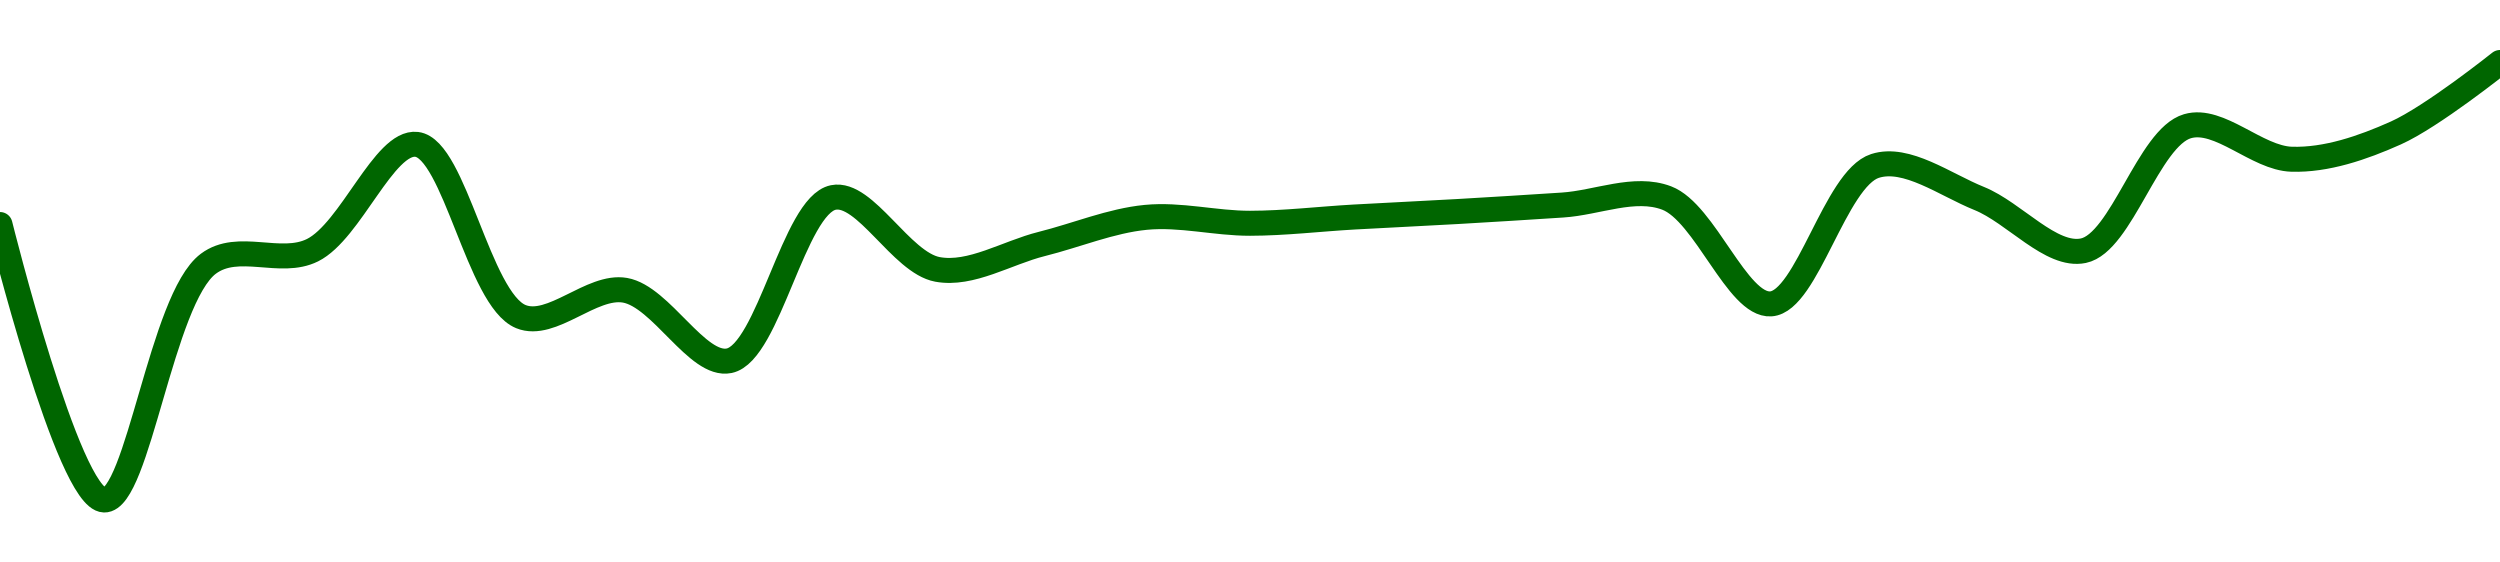 <!-- series1d: [0.00327325,0.00323139,0.00326729,0.00326935,0.00328543,0.00325926,0.00326326,0.00325255,0.00327736,0.00326643,0.00327029,0.00327434,0.00327344,0.00327439,0.00327523,0.00327621,0.00327728,0.00326119,0.00328215,0.00327721,0.00326927,0.00328819,0.00328317,0.00328716,0.00329787] -->

<svg width="200" height="45" viewBox="0 0 200 45" xmlns="http://www.w3.org/2000/svg">
  <defs>
    <linearGradient id="grad-area" x1="0" y1="0" x2="0" y2="1">
      <stop offset="0%" stop-color="rgba(76,175,80,.2)" />
      <stop offset="100%" stop-color="rgba(0,0,0,0)" />
    </linearGradient>
  </defs>

  <path d="M0,17.962C0,17.962,5.458,39.923,8.333,40C11.026,40.072,12.926,23.899,16.667,21.1C19.053,19.314,22.424,21.296,25,20.015C28.063,18.492,30.737,11.245,33.333,11.549C36.357,11.904,38.297,23.943,41.667,25.327C44.129,26.338,47.323,22.752,50,23.221C52.896,23.729,55.796,29.385,58.333,28.86C61.482,28.208,63.525,16.432,66.667,15.798C69.207,15.285,72.097,21.016,75,21.552C77.672,22.046,80.558,20.214,83.333,19.52C86.113,18.826,88.868,17.66,91.667,17.388C94.424,17.12,97.222,17.866,100,17.862C102.778,17.857,105.555,17.519,108.333,17.362C111.111,17.205,113.889,17.079,116.667,16.919C119.445,16.76,122.222,16.583,125,16.403C127.778,16.224,130.76,14.863,133.333,15.84C136.402,17.006,138.986,24.486,141.667,24.311C144.558,24.122,146.822,14.297,150,13.276C152.525,12.465,155.6,14.773,158.333,15.877C161.158,17.018,164.083,20.593,166.667,20.057C169.716,19.425,171.888,11.003,175,10.096C177.553,9.352,180.544,12.655,183.333,12.739C186.099,12.822,188.99,11.837,191.667,10.639C194.563,9.342,200,5,200,5"
        fill="none"
        stroke="#006600"
        stroke-width="2"
        stroke-linejoin="round"
        stroke-linecap="round"
        />
</svg>